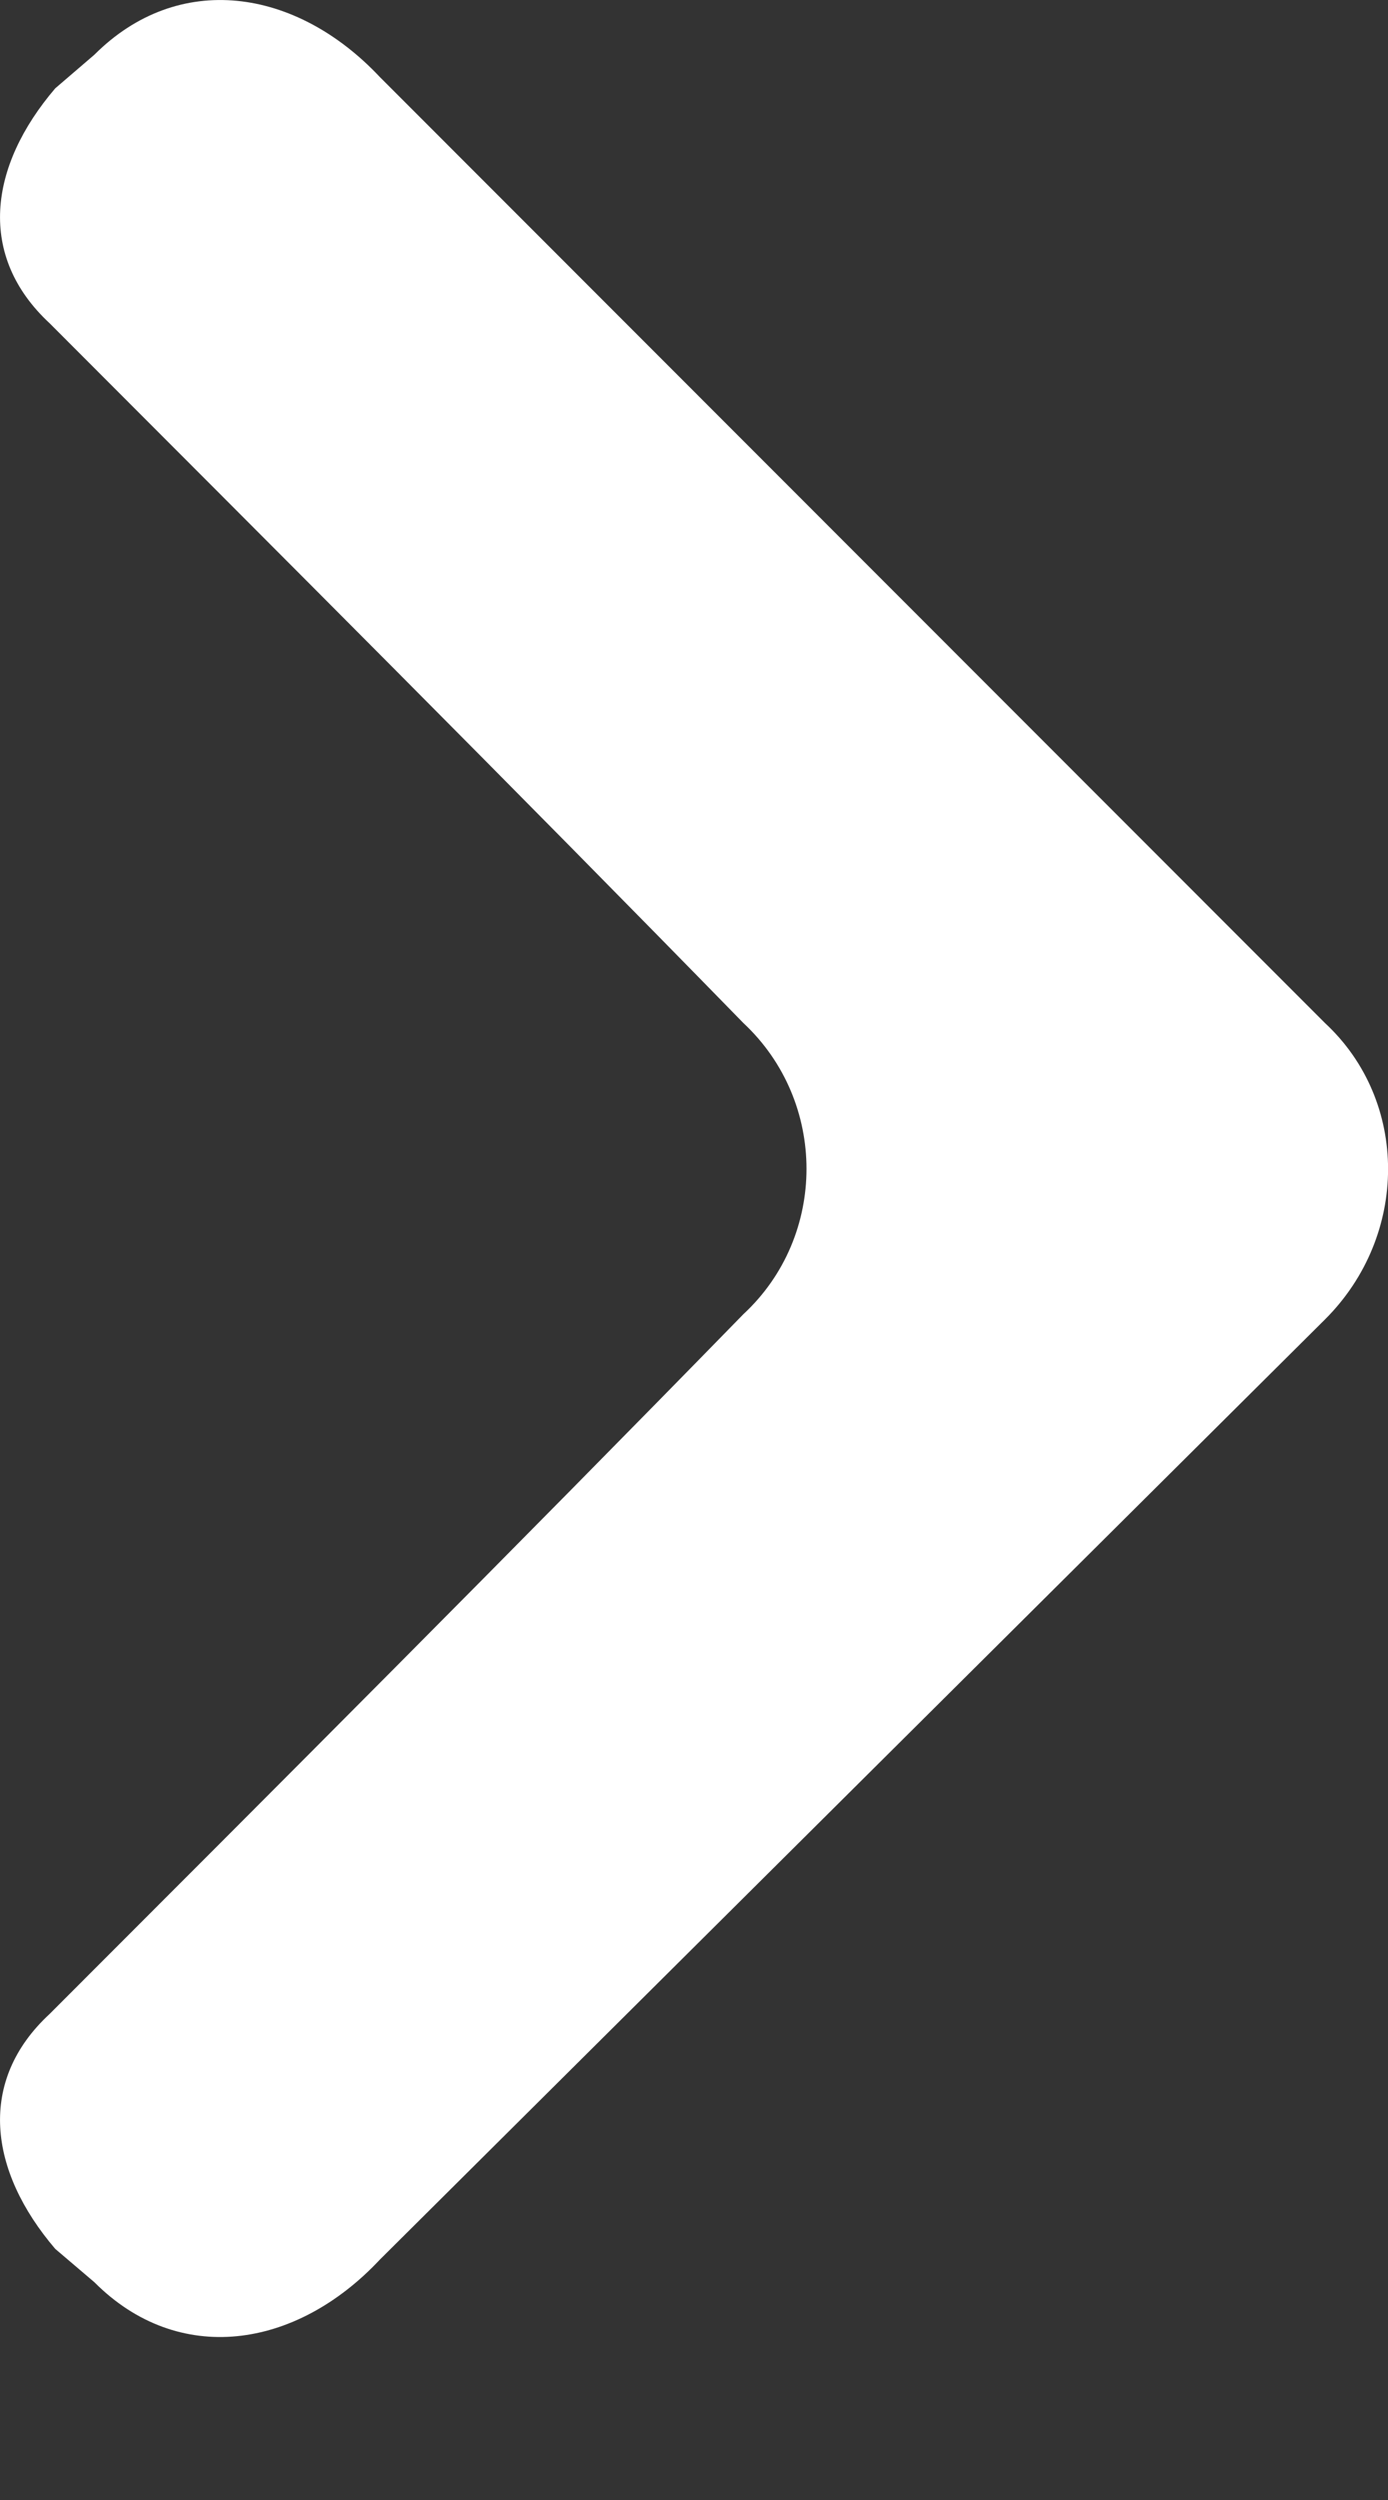 <?xml version="1.0" encoding="UTF-8"?> <svg xmlns="http://www.w3.org/2000/svg" width="5" height="9" viewBox="0 0 5 9" fill="none"><rect x="0" y="0" width="5" height="9" fill="#333333" stroke="none"/><path fill-rule="evenodd" clip-rule="evenodd" d="M1.368 0.277L4.773 3.683C5.076 3.964 5.076 4.448 4.773 4.75L1.368 8.135C1.065 8.458 0.642 8.519 0.34 8.216L0.199 8.096C-0.042 7.814 -0.082 7.491 0.179 7.25C1.005 6.424 1.852 5.577 2.678 4.731C2.981 4.45 2.981 3.966 2.678 3.683C1.852 2.837 1.005 1.991 0.179 1.164C-0.082 0.922 -0.042 0.6 0.199 0.318L0.34 0.197C0.642 -0.105 1.065 -0.045 1.368 0.277Z" fill="white"></path></svg> 